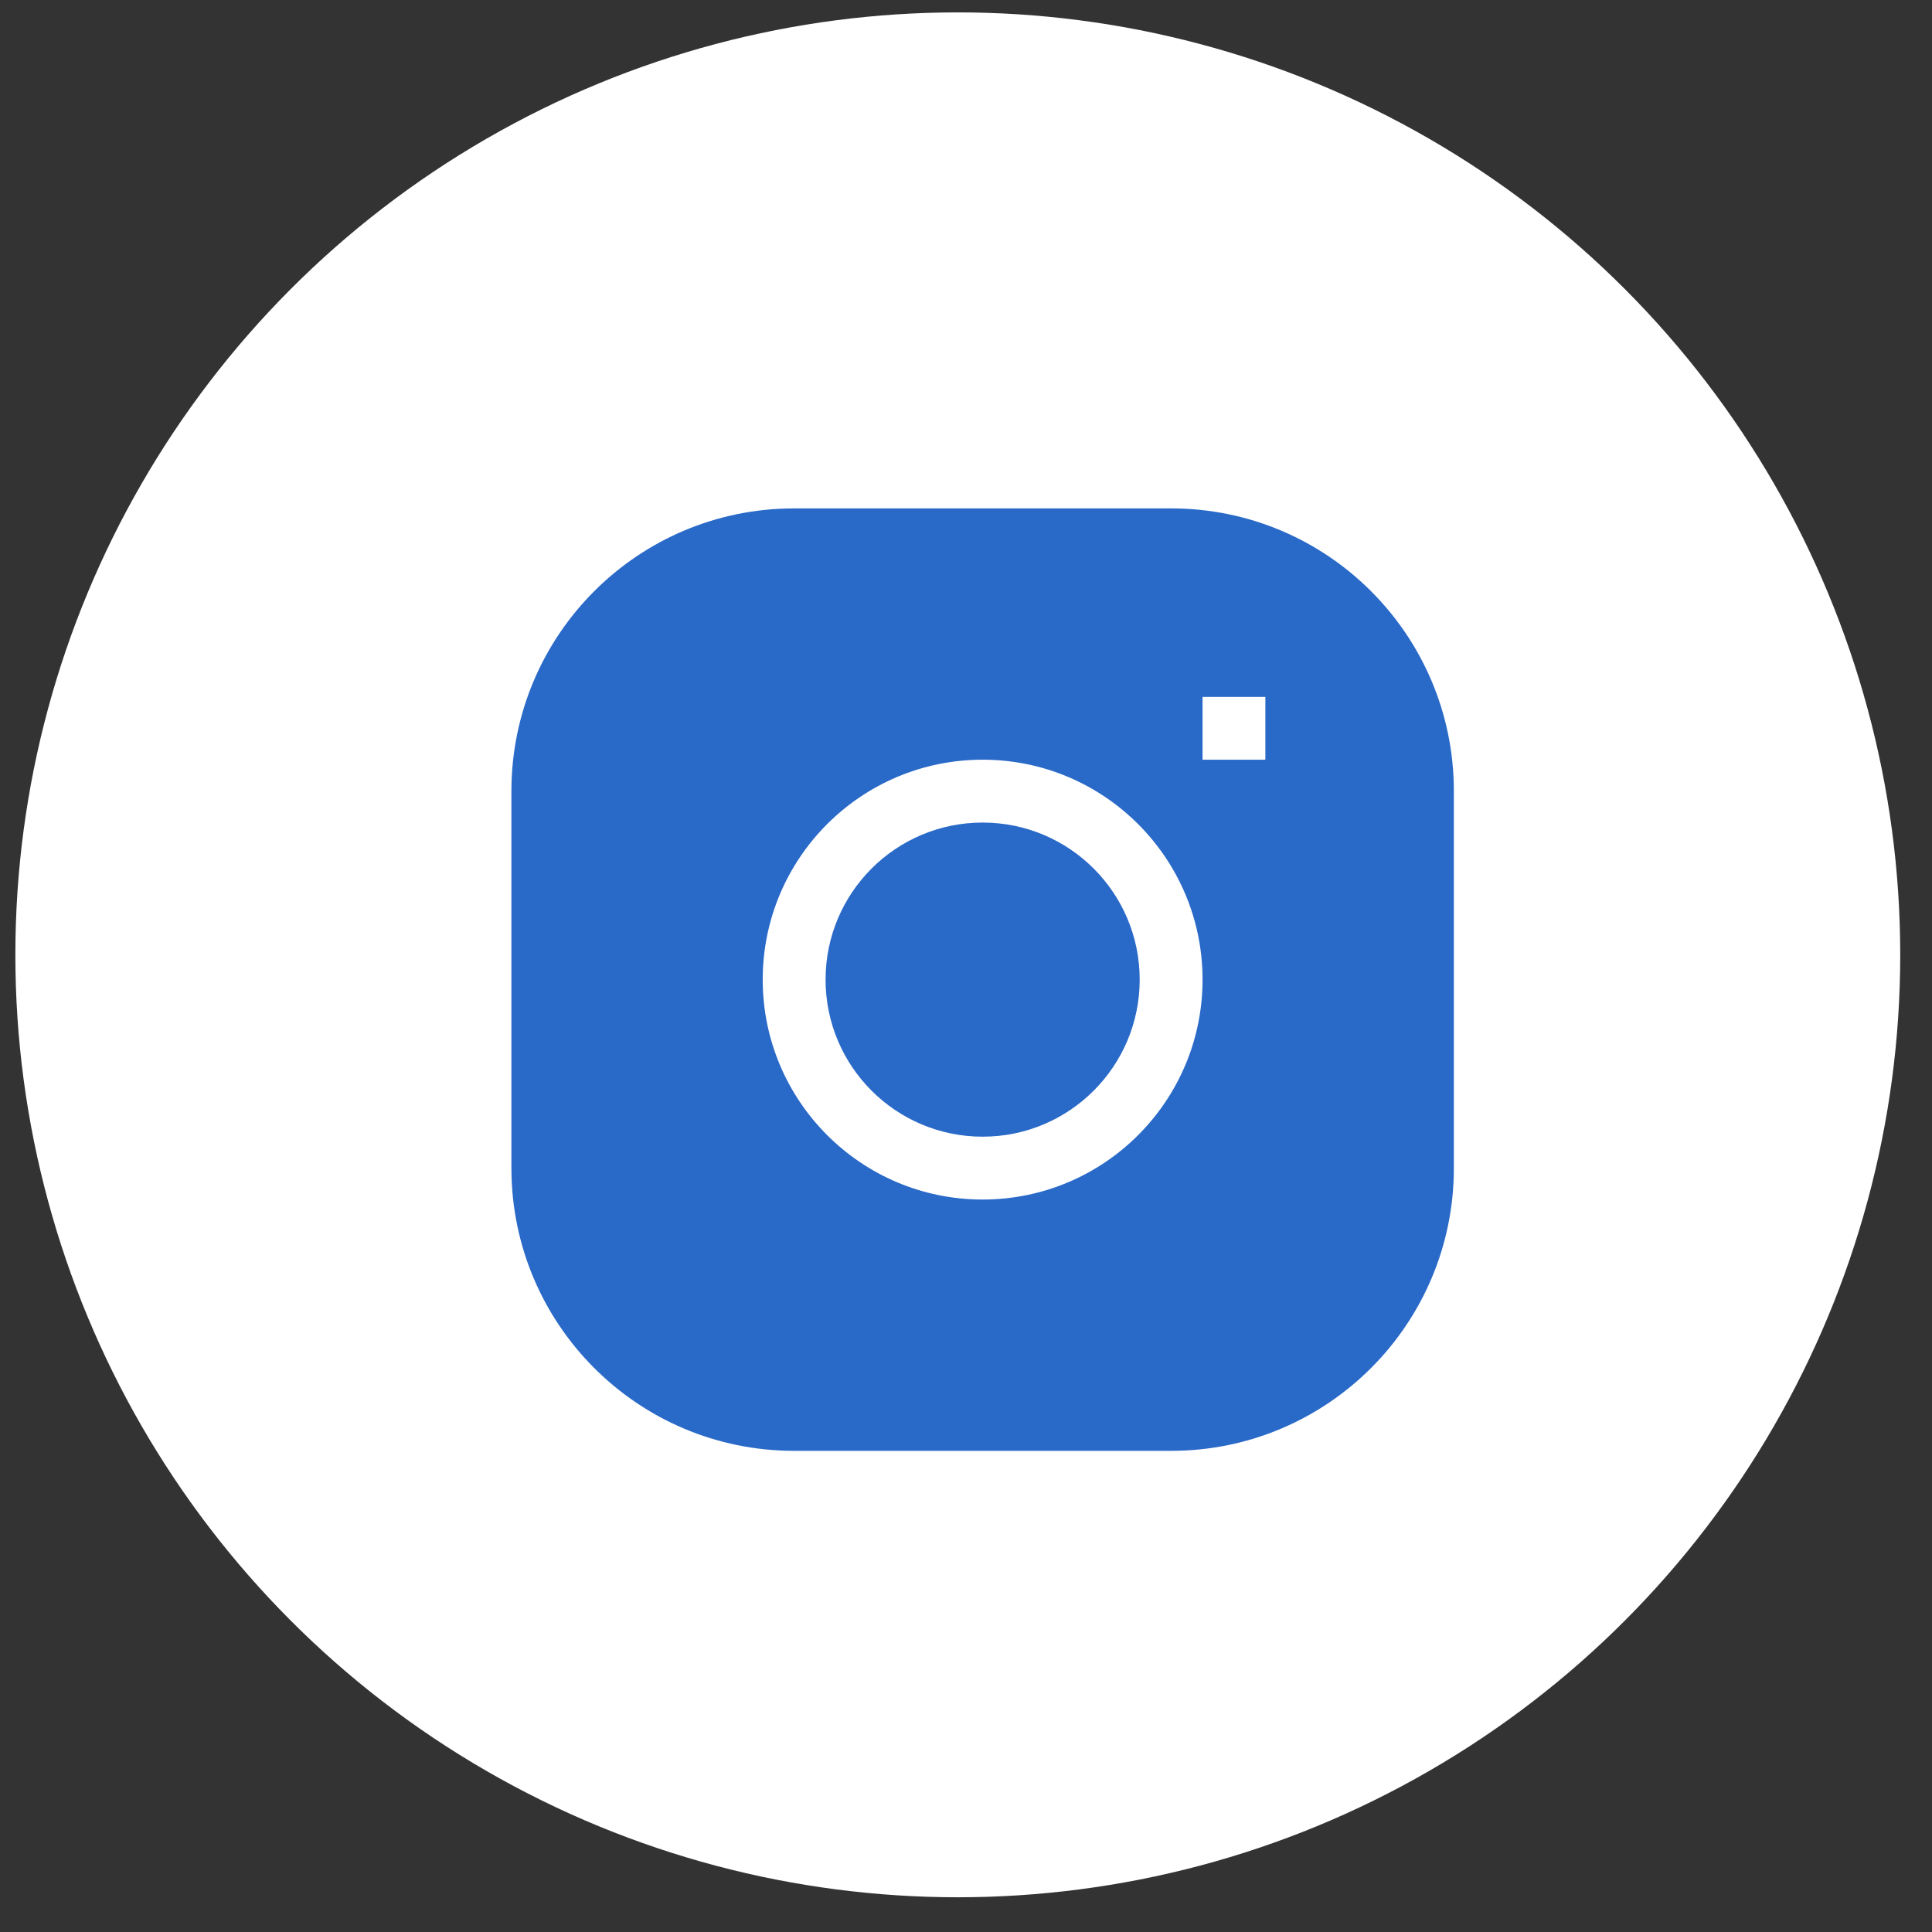 <svg width="41" height="41" viewBox="0 0 41 41" fill="none" xmlns="http://www.w3.org/2000/svg">
<rect x="0" y="0" width="41" height="41" fill="#333333" stroke="none"/>
<circle cx="20.326" cy="20.263" r="20" fill="white"/>
<g clip-path="url(#clip0_2022_35)">
<path d="M20.853 17.456C19.012 17.456 17.52 18.948 17.52 20.789C17.52 22.63 19.012 24.122 20.853 24.122C22.694 24.122 24.186 22.63 24.186 20.789C24.186 18.948 22.694 17.456 20.853 17.456Z" fill="#2969C8"/>
<path fill-rule="evenodd" clip-rule="evenodd" d="M16.853 10.789C13.539 10.789 10.853 13.475 10.853 16.789V24.789C10.853 28.103 13.539 30.789 16.853 30.789H24.853C28.167 30.789 30.853 28.103 30.853 24.789V16.789C30.853 13.475 28.167 10.789 24.853 10.789H16.853ZM16.186 20.789C16.186 18.212 18.276 16.122 20.853 16.122C23.43 16.122 25.52 18.212 25.52 20.789C25.52 23.366 23.43 25.456 20.853 25.456C18.276 25.456 16.186 23.366 16.186 20.789ZM25.52 16.122H26.853V14.789H25.52V16.122Z" fill="#2969C8"/>
</g>
<defs>
<clipPath id="clip0_2022_35">
<rect width="20" height="20" fill="white" transform="translate(10.853 10.789)"/>
</clipPath>
</defs>
</svg>
